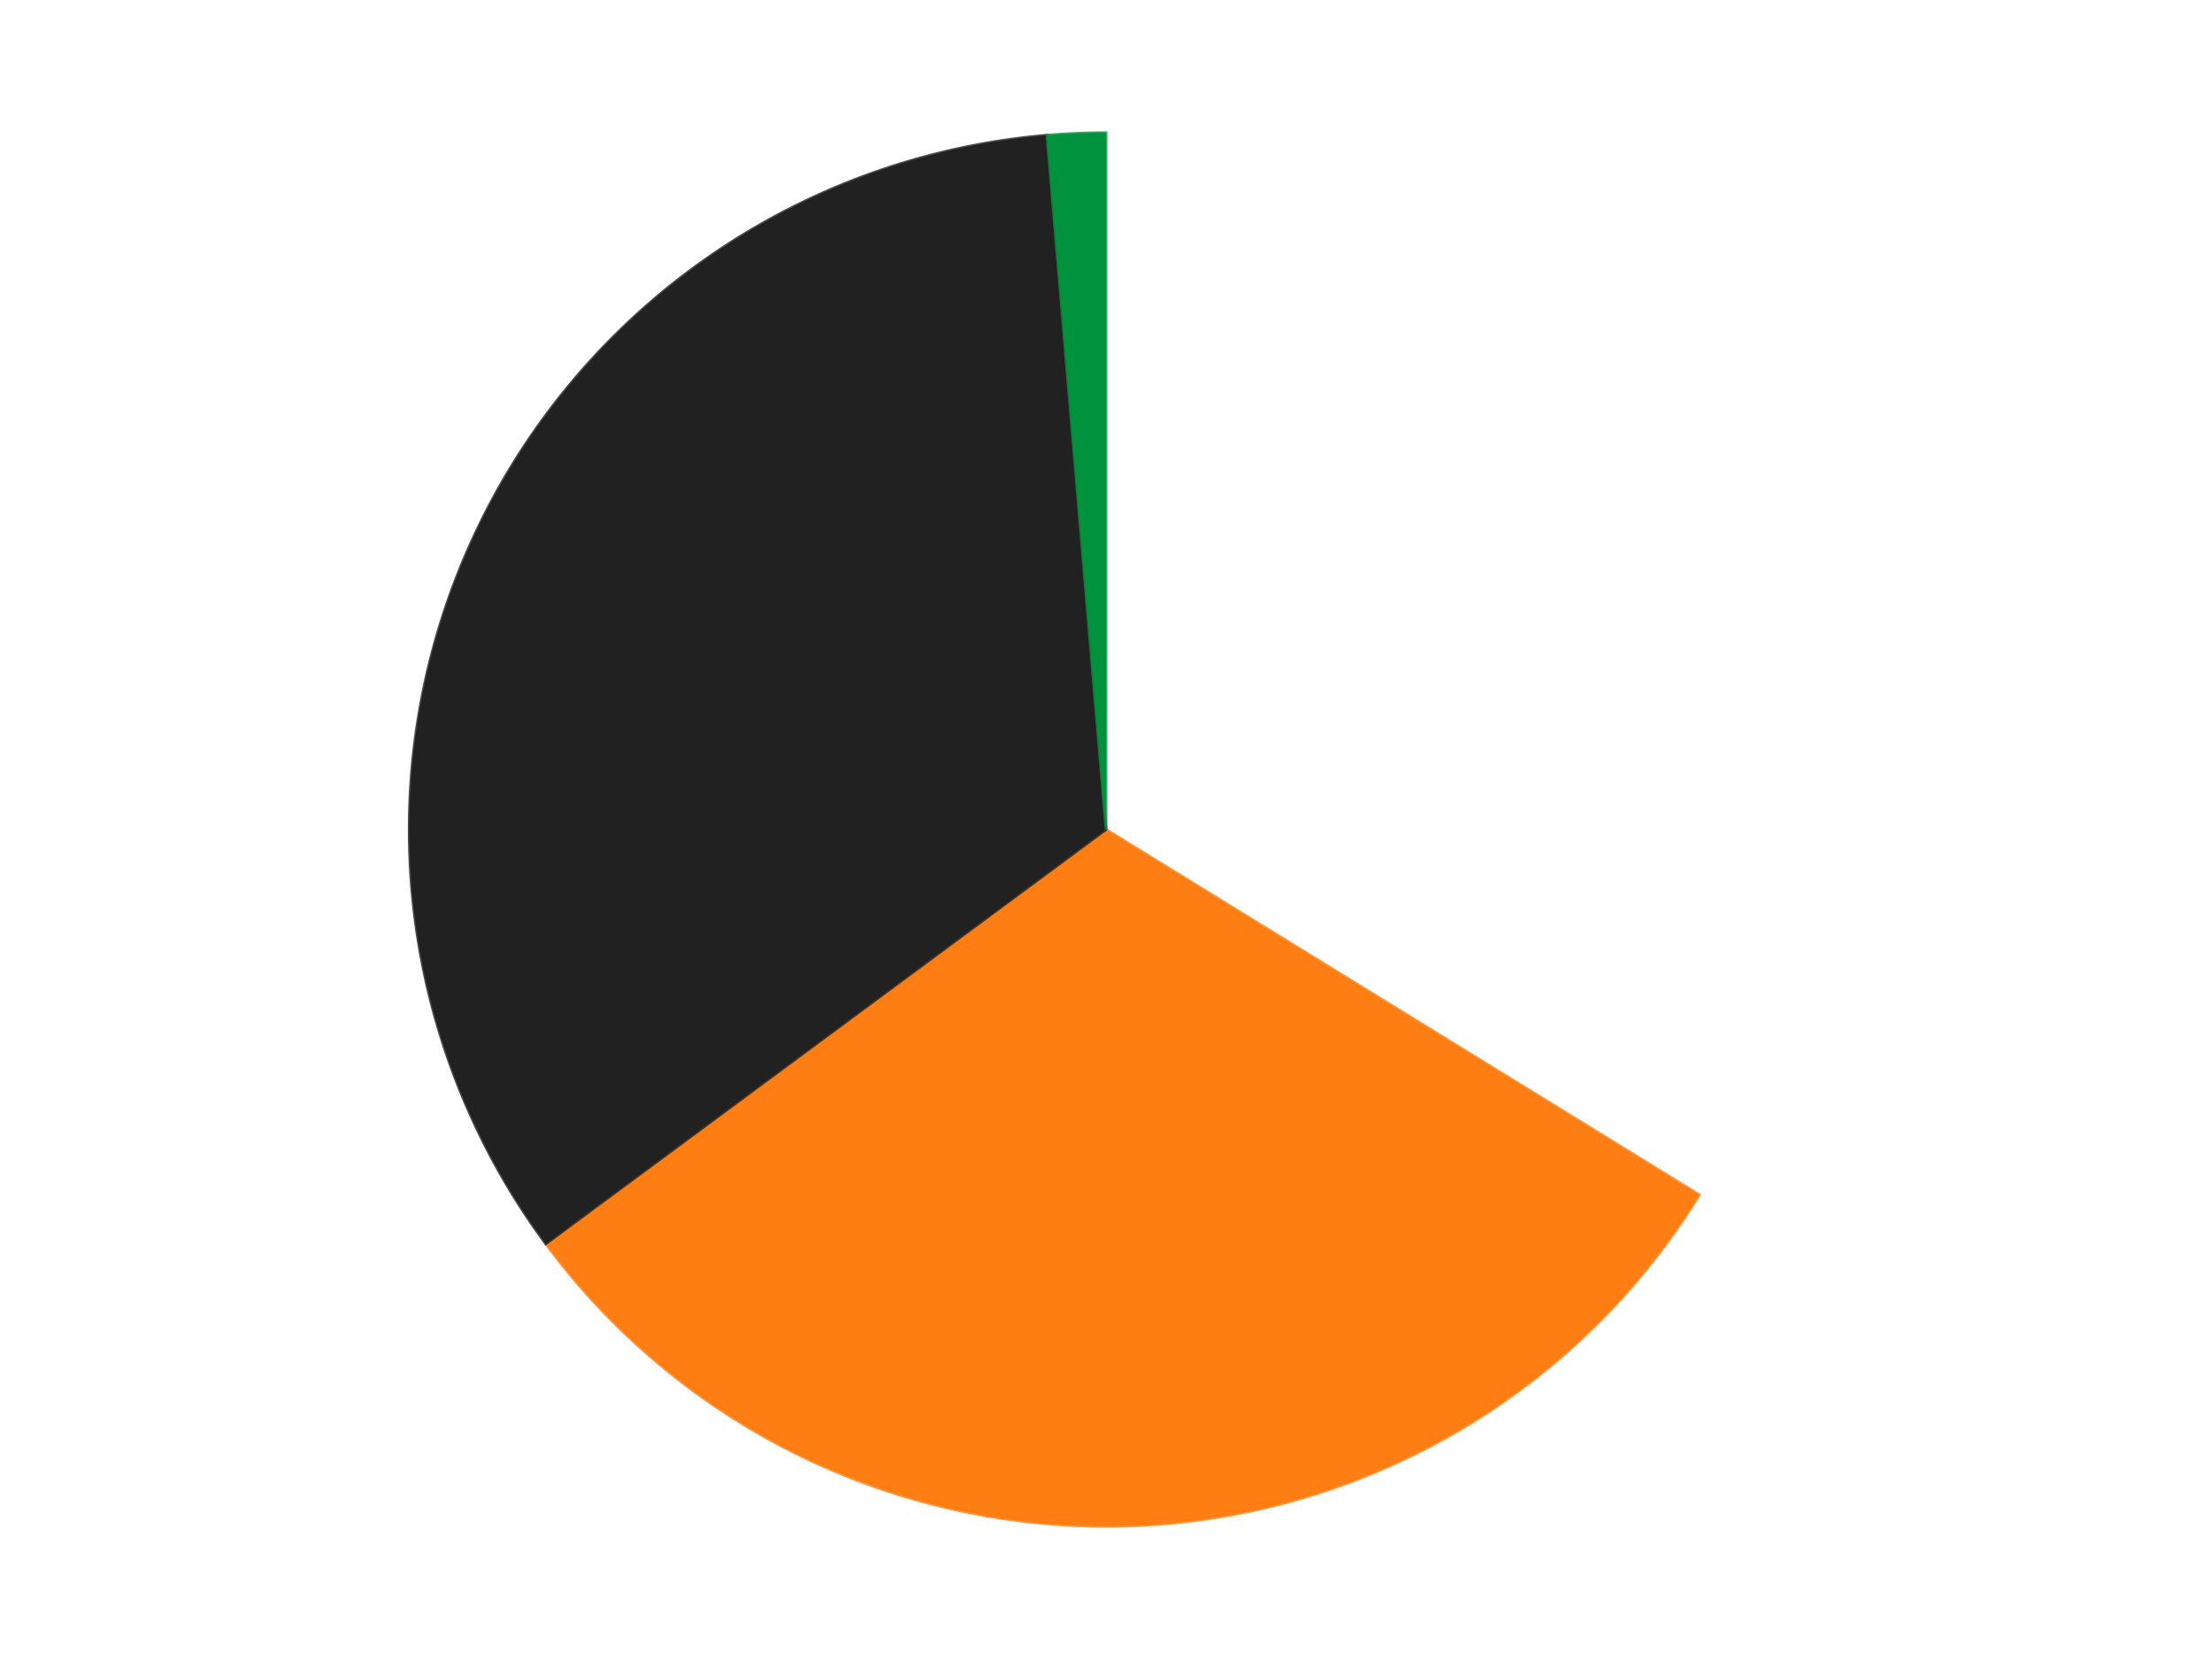 <?xml version='1.0' encoding='utf-8'?>
<svg xmlns="http://www.w3.org/2000/svg" xmlns:xlink="http://www.w3.org/1999/xlink" id="chart-dca717d2-da13-4963-80c4-267adba93c1f" class="pygal-chart" viewBox="0 0 800 600"><!--Generated with pygal 3.0.5 (lxml) ©Kozea 2012-2016 on 2024-09-29--><!--http://pygal.org--><!--http://github.com/Kozea/pygal--><defs><style type="text/css">#chart-dca717d2-da13-4963-80c4-267adba93c1f{-webkit-user-select:none;-webkit-font-smoothing:antialiased;font-family:Consolas,"Liberation Mono",Menlo,Courier,monospace}#chart-dca717d2-da13-4963-80c4-267adba93c1f .title{font-family:Consolas,"Liberation Mono",Menlo,Courier,monospace;font-size:16px}#chart-dca717d2-da13-4963-80c4-267adba93c1f .legends .legend text{font-family:Consolas,"Liberation Mono",Menlo,Courier,monospace;font-size:14px}#chart-dca717d2-da13-4963-80c4-267adba93c1f .axis text{font-family:Consolas,"Liberation Mono",Menlo,Courier,monospace;font-size:10px}#chart-dca717d2-da13-4963-80c4-267adba93c1f .axis text.major{font-family:Consolas,"Liberation Mono",Menlo,Courier,monospace;font-size:10px}#chart-dca717d2-da13-4963-80c4-267adba93c1f .text-overlay text.value{font-family:Consolas,"Liberation Mono",Menlo,Courier,monospace;font-size:16px}#chart-dca717d2-da13-4963-80c4-267adba93c1f .text-overlay text.label{font-family:Consolas,"Liberation Mono",Menlo,Courier,monospace;font-size:10px}#chart-dca717d2-da13-4963-80c4-267adba93c1f .tooltip{font-family:Consolas,"Liberation Mono",Menlo,Courier,monospace;font-size:14px}#chart-dca717d2-da13-4963-80c4-267adba93c1f text.no_data{font-family:Consolas,"Liberation Mono",Menlo,Courier,monospace;font-size:64px}
#chart-dca717d2-da13-4963-80c4-267adba93c1f{background-color:transparent}#chart-dca717d2-da13-4963-80c4-267adba93c1f path,#chart-dca717d2-da13-4963-80c4-267adba93c1f line,#chart-dca717d2-da13-4963-80c4-267adba93c1f rect,#chart-dca717d2-da13-4963-80c4-267adba93c1f circle{-webkit-transition:150ms;-moz-transition:150ms;transition:150ms}#chart-dca717d2-da13-4963-80c4-267adba93c1f .graph &gt; .background{fill:transparent}#chart-dca717d2-da13-4963-80c4-267adba93c1f .plot &gt; .background{fill:transparent}#chart-dca717d2-da13-4963-80c4-267adba93c1f .graph{fill:rgba(0,0,0,.87)}#chart-dca717d2-da13-4963-80c4-267adba93c1f text.no_data{fill:rgba(0,0,0,1)}#chart-dca717d2-da13-4963-80c4-267adba93c1f .title{fill:rgba(0,0,0,1)}#chart-dca717d2-da13-4963-80c4-267adba93c1f .legends .legend text{fill:rgba(0,0,0,.87)}#chart-dca717d2-da13-4963-80c4-267adba93c1f .legends .legend:hover text{fill:rgba(0,0,0,1)}#chart-dca717d2-da13-4963-80c4-267adba93c1f .axis .line{stroke:rgba(0,0,0,1)}#chart-dca717d2-da13-4963-80c4-267adba93c1f .axis .guide.line{stroke:rgba(0,0,0,.54)}#chart-dca717d2-da13-4963-80c4-267adba93c1f .axis .major.line{stroke:rgba(0,0,0,.87)}#chart-dca717d2-da13-4963-80c4-267adba93c1f .axis text.major{fill:rgba(0,0,0,1)}#chart-dca717d2-da13-4963-80c4-267adba93c1f .axis.y .guides:hover .guide.line,#chart-dca717d2-da13-4963-80c4-267adba93c1f .line-graph .axis.x .guides:hover .guide.line,#chart-dca717d2-da13-4963-80c4-267adba93c1f .stackedline-graph .axis.x .guides:hover .guide.line,#chart-dca717d2-da13-4963-80c4-267adba93c1f .xy-graph .axis.x .guides:hover .guide.line{stroke:rgba(0,0,0,1)}#chart-dca717d2-da13-4963-80c4-267adba93c1f .axis .guides:hover text{fill:rgba(0,0,0,1)}#chart-dca717d2-da13-4963-80c4-267adba93c1f .reactive{fill-opacity:1.0;stroke-opacity:.8;stroke-width:1}#chart-dca717d2-da13-4963-80c4-267adba93c1f .ci{stroke:rgba(0,0,0,.87)}#chart-dca717d2-da13-4963-80c4-267adba93c1f .reactive.active,#chart-dca717d2-da13-4963-80c4-267adba93c1f .active .reactive{fill-opacity:0.6;stroke-opacity:.9;stroke-width:4}#chart-dca717d2-da13-4963-80c4-267adba93c1f .ci .reactive.active{stroke-width:1.5}#chart-dca717d2-da13-4963-80c4-267adba93c1f .series text{fill:rgba(0,0,0,1)}#chart-dca717d2-da13-4963-80c4-267adba93c1f .tooltip rect{fill:transparent;stroke:rgba(0,0,0,1);-webkit-transition:opacity 150ms;-moz-transition:opacity 150ms;transition:opacity 150ms}#chart-dca717d2-da13-4963-80c4-267adba93c1f .tooltip .label{fill:rgba(0,0,0,.87)}#chart-dca717d2-da13-4963-80c4-267adba93c1f .tooltip .label{fill:rgba(0,0,0,.87)}#chart-dca717d2-da13-4963-80c4-267adba93c1f .tooltip .legend{font-size:.8em;fill:rgba(0,0,0,.54)}#chart-dca717d2-da13-4963-80c4-267adba93c1f .tooltip .x_label{font-size:.6em;fill:rgba(0,0,0,1)}#chart-dca717d2-da13-4963-80c4-267adba93c1f .tooltip .xlink{font-size:.5em;text-decoration:underline}#chart-dca717d2-da13-4963-80c4-267adba93c1f .tooltip .value{font-size:1.5em}#chart-dca717d2-da13-4963-80c4-267adba93c1f .bound{font-size:.5em}#chart-dca717d2-da13-4963-80c4-267adba93c1f .max-value{font-size:.75em;fill:rgba(0,0,0,.54)}#chart-dca717d2-da13-4963-80c4-267adba93c1f .map-element{fill:transparent;stroke:rgba(0,0,0,.54) !important}#chart-dca717d2-da13-4963-80c4-267adba93c1f .map-element .reactive{fill-opacity:inherit;stroke-opacity:inherit}#chart-dca717d2-da13-4963-80c4-267adba93c1f .color-0,#chart-dca717d2-da13-4963-80c4-267adba93c1f .color-0 a:visited{stroke:#F44336;fill:#F44336}#chart-dca717d2-da13-4963-80c4-267adba93c1f .color-1,#chart-dca717d2-da13-4963-80c4-267adba93c1f .color-1 a:visited{stroke:#3F51B5;fill:#3F51B5}#chart-dca717d2-da13-4963-80c4-267adba93c1f .color-2,#chart-dca717d2-da13-4963-80c4-267adba93c1f .color-2 a:visited{stroke:#009688;fill:#009688}#chart-dca717d2-da13-4963-80c4-267adba93c1f .color-3,#chart-dca717d2-da13-4963-80c4-267adba93c1f .color-3 a:visited{stroke:#FFC107;fill:#FFC107}#chart-dca717d2-da13-4963-80c4-267adba93c1f .text-overlay .color-0 text{fill:black}#chart-dca717d2-da13-4963-80c4-267adba93c1f .text-overlay .color-1 text{fill:black}#chart-dca717d2-da13-4963-80c4-267adba93c1f .text-overlay .color-2 text{fill:black}#chart-dca717d2-da13-4963-80c4-267adba93c1f .text-overlay .color-3 text{fill:black}
#chart-dca717d2-da13-4963-80c4-267adba93c1f text.no_data{text-anchor:middle}#chart-dca717d2-da13-4963-80c4-267adba93c1f .guide.line{fill:none}#chart-dca717d2-da13-4963-80c4-267adba93c1f .centered{text-anchor:middle}#chart-dca717d2-da13-4963-80c4-267adba93c1f .title{text-anchor:middle}#chart-dca717d2-da13-4963-80c4-267adba93c1f .legends .legend text{fill-opacity:1}#chart-dca717d2-da13-4963-80c4-267adba93c1f .axis.x text{text-anchor:middle}#chart-dca717d2-da13-4963-80c4-267adba93c1f .axis.x:not(.web) text[transform]{text-anchor:start}#chart-dca717d2-da13-4963-80c4-267adba93c1f .axis.x:not(.web) text[transform].backwards{text-anchor:end}#chart-dca717d2-da13-4963-80c4-267adba93c1f .axis.y text{text-anchor:end}#chart-dca717d2-da13-4963-80c4-267adba93c1f .axis.y text[transform].backwards{text-anchor:start}#chart-dca717d2-da13-4963-80c4-267adba93c1f .axis.y2 text{text-anchor:start}#chart-dca717d2-da13-4963-80c4-267adba93c1f .axis.y2 text[transform].backwards{text-anchor:end}#chart-dca717d2-da13-4963-80c4-267adba93c1f .axis .guide.line{stroke-dasharray:4,4;stroke:black}#chart-dca717d2-da13-4963-80c4-267adba93c1f .axis .major.guide.line{stroke-dasharray:6,6;stroke:black}#chart-dca717d2-da13-4963-80c4-267adba93c1f .horizontal .axis.y .guide.line,#chart-dca717d2-da13-4963-80c4-267adba93c1f .horizontal .axis.y2 .guide.line,#chart-dca717d2-da13-4963-80c4-267adba93c1f .vertical .axis.x .guide.line{opacity:0}#chart-dca717d2-da13-4963-80c4-267adba93c1f .horizontal .axis.always_show .guide.line,#chart-dca717d2-da13-4963-80c4-267adba93c1f .vertical .axis.always_show .guide.line{opacity:1 !important}#chart-dca717d2-da13-4963-80c4-267adba93c1f .axis.y .guides:hover .guide.line,#chart-dca717d2-da13-4963-80c4-267adba93c1f .axis.y2 .guides:hover .guide.line,#chart-dca717d2-da13-4963-80c4-267adba93c1f .axis.x .guides:hover .guide.line{opacity:1}#chart-dca717d2-da13-4963-80c4-267adba93c1f .axis .guides:hover text{opacity:1}#chart-dca717d2-da13-4963-80c4-267adba93c1f .nofill{fill:none}#chart-dca717d2-da13-4963-80c4-267adba93c1f .subtle-fill{fill-opacity:.2}#chart-dca717d2-da13-4963-80c4-267adba93c1f .dot{stroke-width:1px;fill-opacity:1;stroke-opacity:1}#chart-dca717d2-da13-4963-80c4-267adba93c1f .dot.active{stroke-width:5px}#chart-dca717d2-da13-4963-80c4-267adba93c1f .dot.negative{fill:transparent}#chart-dca717d2-da13-4963-80c4-267adba93c1f text,#chart-dca717d2-da13-4963-80c4-267adba93c1f tspan{stroke:none !important}#chart-dca717d2-da13-4963-80c4-267adba93c1f .series text.active{opacity:1}#chart-dca717d2-da13-4963-80c4-267adba93c1f .tooltip rect{fill-opacity:.95;stroke-width:.5}#chart-dca717d2-da13-4963-80c4-267adba93c1f .tooltip text{fill-opacity:1}#chart-dca717d2-da13-4963-80c4-267adba93c1f .showable{visibility:hidden}#chart-dca717d2-da13-4963-80c4-267adba93c1f .showable.shown{visibility:visible}#chart-dca717d2-da13-4963-80c4-267adba93c1f .gauge-background{fill:rgba(229,229,229,1);stroke:none}#chart-dca717d2-da13-4963-80c4-267adba93c1f .bg-lines{stroke:transparent;stroke-width:2px}</style><script type="text/javascript">window.pygal = window.pygal || {};window.pygal.config = window.pygal.config || {};window.pygal.config['dca717d2-da13-4963-80c4-267adba93c1f'] = {"allow_interruptions": false, "box_mode": "extremes", "classes": ["pygal-chart"], "css": ["file://style.css", "file://graph.css"], "defs": [], "disable_xml_declaration": false, "dots_size": 2.5, "dynamic_print_values": false, "explicit_size": false, "fill": false, "force_uri_protocol": "https", "formatter": null, "half_pie": false, "height": 600, "include_x_axis": false, "inner_radius": 0, "interpolate": null, "interpolation_parameters": {}, "interpolation_precision": 250, "inverse_y_axis": false, "js": ["//kozea.github.io/pygal.js/2.0.x/pygal-tooltips.min.js"], "legend_at_bottom": false, "legend_at_bottom_columns": null, "legend_box_size": 12, "logarithmic": false, "margin": 20, "margin_bottom": null, "margin_left": null, "margin_right": null, "margin_top": null, "max_scale": 16, "min_scale": 4, "missing_value_fill_truncation": "x", "no_data_text": "No data", "no_prefix": false, "order_min": null, "pretty_print": false, "print_labels": false, "print_values": false, "print_values_position": "center", "print_zeroes": true, "range": null, "rounded_bars": null, "secondary_range": null, "show_dots": true, "show_legend": false, "show_minor_x_labels": true, "show_minor_y_labels": true, "show_only_major_dots": false, "show_x_guides": false, "show_x_labels": true, "show_y_guides": true, "show_y_labels": true, "spacing": 10, "stack_from_top": false, "strict": false, "stroke": true, "stroke_style": null, "style": {"background": "transparent", "ci_colors": [], "colors": ["#F44336", "#3F51B5", "#009688", "#FFC107", "#FF5722", "#9C27B0", "#03A9F4", "#8BC34A", "#FF9800", "#E91E63", "#2196F3", "#4CAF50", "#FFEB3B", "#673AB7", "#00BCD4", "#CDDC39", "#9E9E9E", "#607D8B"], "dot_opacity": "1", "font_family": "Consolas, \"Liberation Mono\", Menlo, Courier, monospace", "foreground": "rgba(0, 0, 0, .87)", "foreground_strong": "rgba(0, 0, 0, 1)", "foreground_subtle": "rgba(0, 0, 0, .54)", "guide_stroke_color": "black", "guide_stroke_dasharray": "4,4", "label_font_family": "Consolas, \"Liberation Mono\", Menlo, Courier, monospace", "label_font_size": 10, "legend_font_family": "Consolas, \"Liberation Mono\", Menlo, Courier, monospace", "legend_font_size": 14, "major_guide_stroke_color": "black", "major_guide_stroke_dasharray": "6,6", "major_label_font_family": "Consolas, \"Liberation Mono\", Menlo, Courier, monospace", "major_label_font_size": 10, "no_data_font_family": "Consolas, \"Liberation Mono\", Menlo, Courier, monospace", "no_data_font_size": 64, "opacity": "1.0", "opacity_hover": "0.6", "plot_background": "transparent", "stroke_opacity": ".8", "stroke_opacity_hover": ".9", "stroke_width": "1", "stroke_width_hover": "4", "title_font_family": "Consolas, \"Liberation Mono\", Menlo, Courier, monospace", "title_font_size": 16, "tooltip_font_family": "Consolas, \"Liberation Mono\", Menlo, Courier, monospace", "tooltip_font_size": 14, "transition": "150ms", "value_background": "rgba(229, 229, 229, 1)", "value_colors": [], "value_font_family": "Consolas, \"Liberation Mono\", Menlo, Courier, monospace", "value_font_size": 16, "value_label_font_family": "Consolas, \"Liberation Mono\", Menlo, Courier, monospace", "value_label_font_size": 10}, "title": null, "tooltip_border_radius": 0, "tooltip_fancy_mode": true, "truncate_label": null, "truncate_legend": null, "width": 800, "x_label_rotation": 0, "x_labels": null, "x_labels_major": null, "x_labels_major_count": null, "x_labels_major_every": null, "x_title": null, "xrange": null, "y_label_rotation": 0, "y_labels": null, "y_labels_major": null, "y_labels_major_count": null, "y_labels_major_every": null, "y_title": null, "zero": 0, "legends": ["White", "Orange", "Black", "Green"]}</script><script type="text/javascript" xlink:href="https://kozea.github.io/pygal.js/2.0.x/pygal-tooltips.min.js"/></defs><title>Pygal</title><g class="graph pie-graph vertical"><rect x="0" y="0" width="800" height="600" class="background"/><g transform="translate(20, 20)" class="plot"><rect x="0" y="0" width="760" height="560" class="background"/><g class="series serie-0 color-0"><g class="slices"><g class="slice" style="fill: #FFFFFF; stroke: #FFFFFF"><path d="M380 28 A252 252 0 0 1 594.585 412.125 L380 280 A0 0 0 0 0 380 280 z" class="slice reactive tooltip-trigger"/><desc class="value">25</desc><desc class="x centered">489.9997782583097</desc><desc class="y centered">218.55043707948204</desc></g></g></g><g class="series serie-1 color-1"><g class="slices"><g class="slice" style="fill: #FF7E14; stroke: #FF7E14"><path d="M594.585 412.125 A252 252 0 0 1 177.393 429.848 L380 280 A0 0 0 0 0 380 280 z" class="slice reactive tooltip-trigger"/><desc class="value">23</desc><desc class="x centered">385.3475916027147</desc><desc class="y centered">405.8864697417898</desc></g></g></g><g class="series serie-2 color-2"><g class="slices"><g class="slice" style="fill: #212121; stroke: #212121"><path d="M177.393 429.848 A252 252 0 0 1 358.629 28.908 L380 280 A0 0 0 0 0 380 280 z" class="slice reactive tooltip-trigger"/><desc class="value">25</desc><desc class="x centered">265.1852102110949</desc><desc class="y centered">228.10044272125694</desc></g></g></g><g class="series serie-3 color-3"><g class="slices"><g class="slice" style="fill: #00923D; stroke: #00923D"><path d="M358.629 28.908 A252 252 0 0 1 380 28 L380 280 A0 0 0 0 0 380 280 z" class="slice reactive tooltip-trigger"/><desc class="value">1</desc><desc class="x centered">374.6524083972853</desc><desc class="y centered">154.11353025821015</desc></g></g></g></g><g class="titles"/><g transform="translate(20, 20)" class="plot overlay"><g class="series serie-0 color-0"/><g class="series serie-1 color-1"/><g class="series serie-2 color-2"/><g class="series serie-3 color-3"/></g><g transform="translate(20, 20)" class="plot text-overlay"><g class="series serie-0 color-0"/><g class="series serie-1 color-1"/><g class="series serie-2 color-2"/><g class="series serie-3 color-3"/></g><g transform="translate(20, 20)" class="plot tooltip-overlay"><g transform="translate(0 0)" style="opacity: 0" class="tooltip"><rect rx="0" ry="0" width="0" height="0" class="tooltip-box"/><g class="text"/></g></g></g></svg>